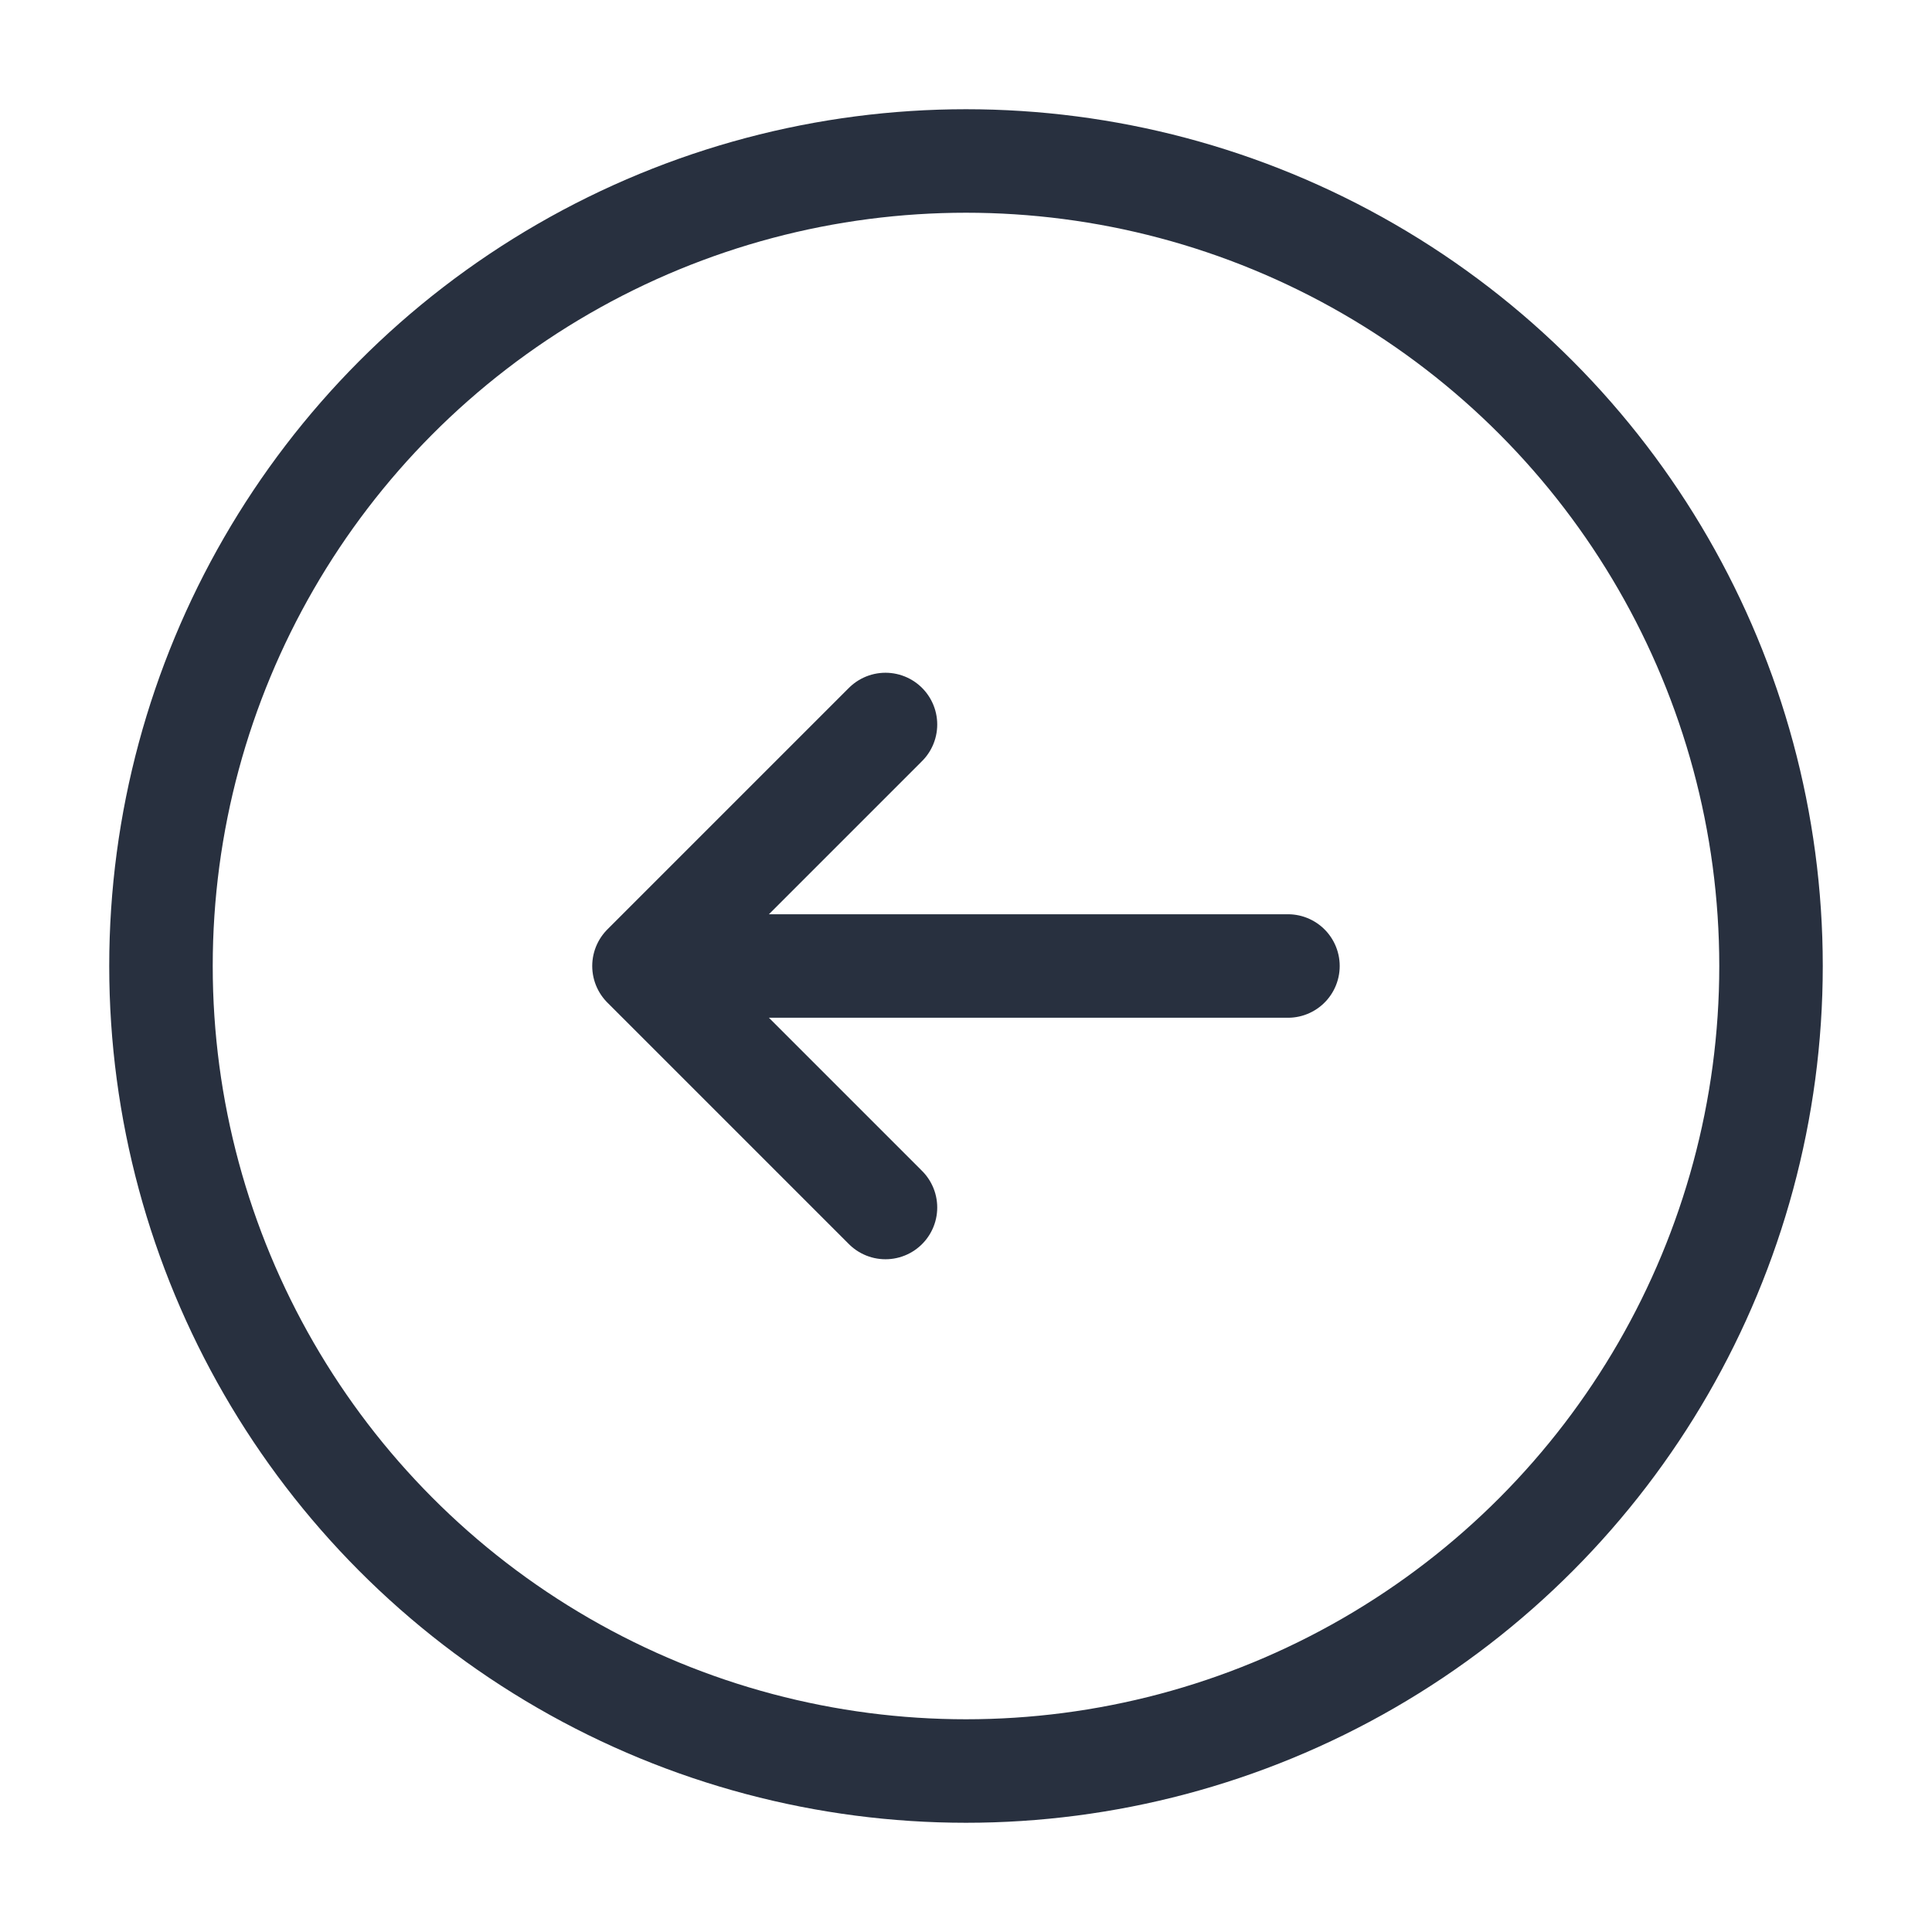 <svg xmlns="http://www.w3.org/2000/svg" width="28" height="28" viewBox="0 0 28 28" fill="none">
<circle cx="11.667" cy="11.667" r="11.667" transform="matrix(-1 0 0 1 25.667 2.333)" stroke="#28303F" stroke-width="1.5"/>
<path d="M12.833 17.5L9.333 14M9.333 14L12.833 10.5M9.333 14L18.666 14" stroke="#28303F" stroke-width="1.5" stroke-linecap="round" stroke-linejoin="round"/>
</svg>